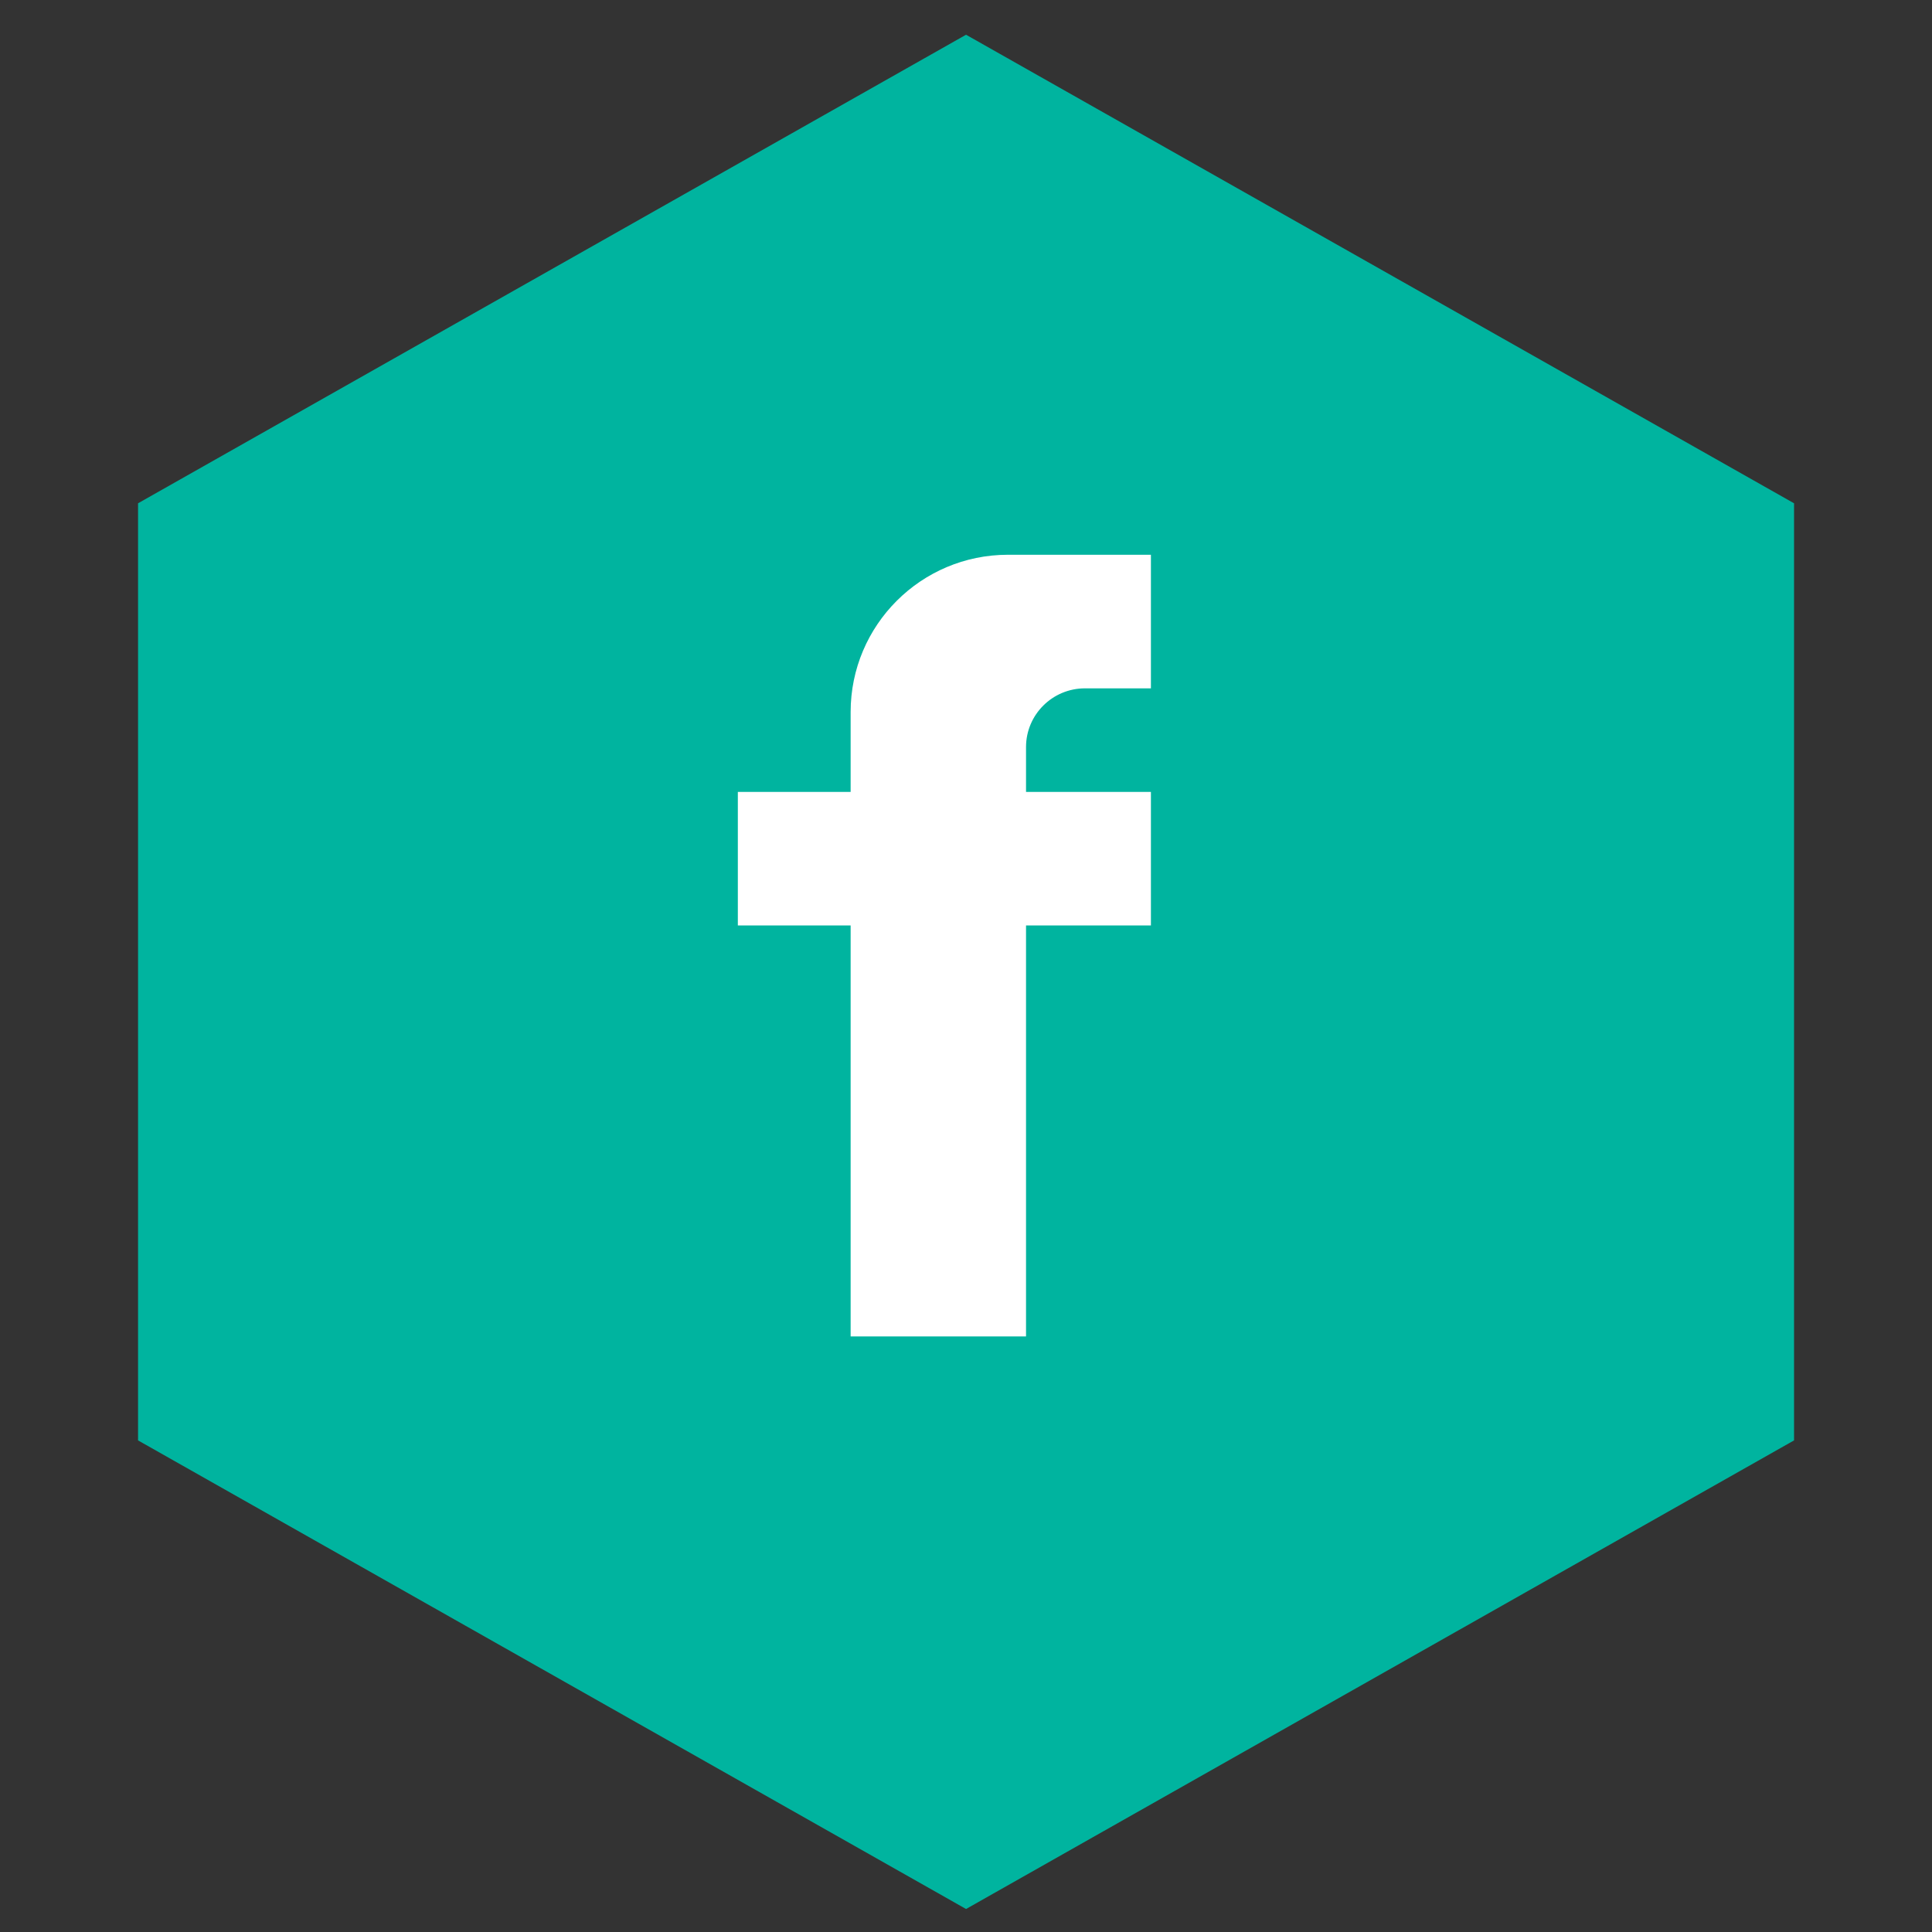 <?xml version="1.0" encoding="UTF-8"?>
<svg width="42px" height="42px" viewBox="0 0 42 42" version="1.1" xmlns="http://www.w3.org/2000/svg" xmlns:xlink="http://www.w3.org/1999/xlink">
    <rect x="0" y="0" width="42" height="42" fill="#333333" stroke="none"/>
    <!-- Generator: Sketch 50.2 (55047) - http://www.bohemiancoding.com/sketch -->
    <title>Artboard 1</title>
    <desc>Created with Sketch.</desc>
    <defs></defs>
    <g id="Artboard-1" stroke="none" stroke-width="1" fill="none" fill-rule="evenodd">
        <polygon id="Fill-1" fill="#00B49F" points="3.001 10.941 3.001 31.313 21.001 41.5 39.001 31.313 39.001 10.941 21.001 0.755"></polygon>
        <path d="M25.02,14.964 L23.587,14.964 C22.881,14.964 22.305,15.534 22.305,16.241 L22.305,17.216 L25.02,17.216 L25.02,20.119 L22.305,20.119 L22.305,29.053 L18.492,29.053 L18.492,20.119 L16.04,20.119 L16.04,17.216 L18.492,17.216 L18.492,15.479 C18.492,13.592 20.023,12.06 21.912,12.06 L25.02,12.06 L25.02,14.964 Z" id="Fill-2" fill="#FFFFFF"></path>
    </g>
</svg>